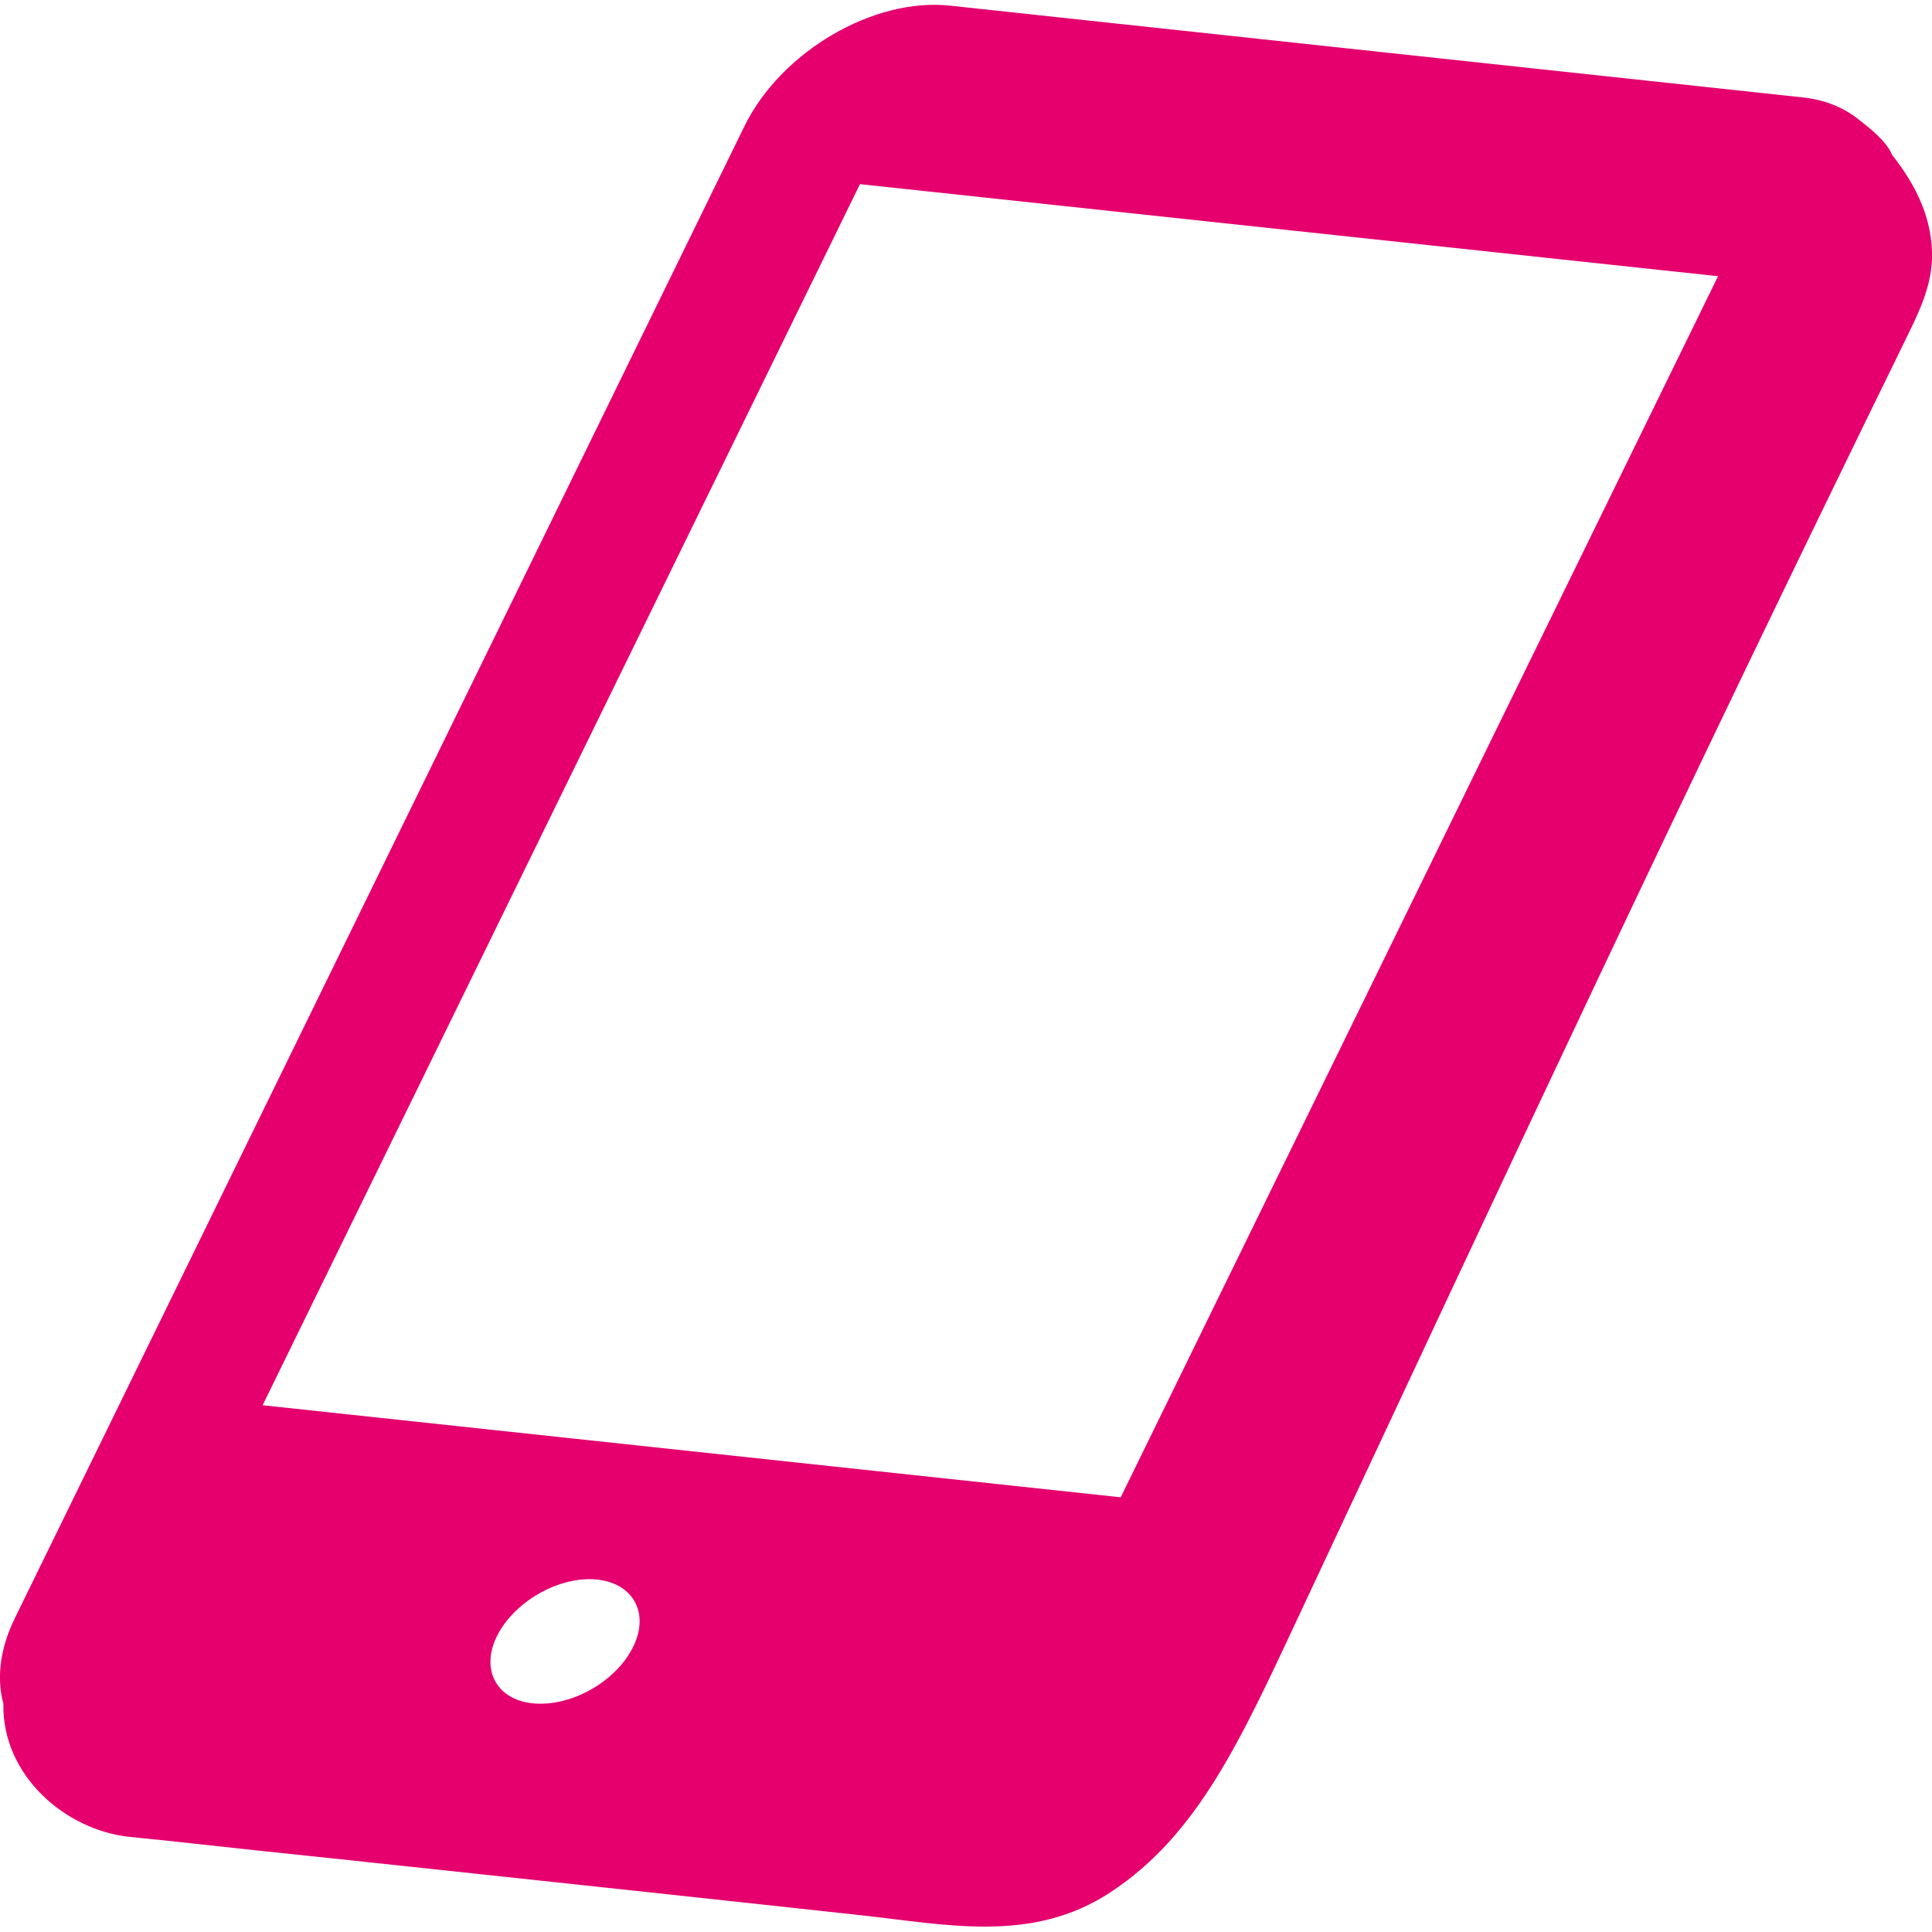 <?xml version="1.0" encoding="UTF-8"?>
<svg xmlns="http://www.w3.org/2000/svg" version="1.1" viewBox="0 0 512 512">
  <defs>
    <style>
      .cls-1 {
        fill: #e5006e;
      }
    </style>
  </defs>
  <!-- Generator: Adobe Illustrator 28.7.3, SVG Export Plug-In . SVG Version: 1.2.0 Build 164)  -->
  <g>
    <g id="_x32_">
      <path class="cls-1" d="M512,68.8c.3-10.5-4-19.4-10.6-27.8-1.5-3.7-6.1-7.2-9.3-9.7,0-.1-.2-.2-.2-.3,0,0,.1.2.2.3-3.8-2.9-8.6-4.9-14.5-5.5L251.8,1.5c-20.4-2.2-44.8,12.2-54.5,31.9L3.9,428.9c-4,8.2-4.8,16-3,22.6-.4,18.9,16.3,33.5,33.5,35.3,3,.3,5.9.6,8.9.9,16.5,1.8,33.1,3.6,49.6,5.3,44.9,4.8,89.8,9.6,134.7,14.5,23.3,2.5,45.9,7.7,66.8-6.1,23.2-15.3,34.5-40.5,50.1-73.8,58.5-124.9,99.6-213.2,160.2-337,3.4-7,7-13.9,7.3-21.9,0-.8,0-.1,0,0ZM167.6,436.8c-4.7,9.1-16.5,15.6-26.4,14.6-9.8-1-14-9.2-9.3-18.2,4.7-9,16.5-15.6,26.3-14.6,9.8,1,14.1,9.2,9.4,18.2ZM297,396.8l-227.4-24.4L227.9,48.8l227.4,24.4-158.3,323.6Z"/>
    </g>
  </g>
</svg>